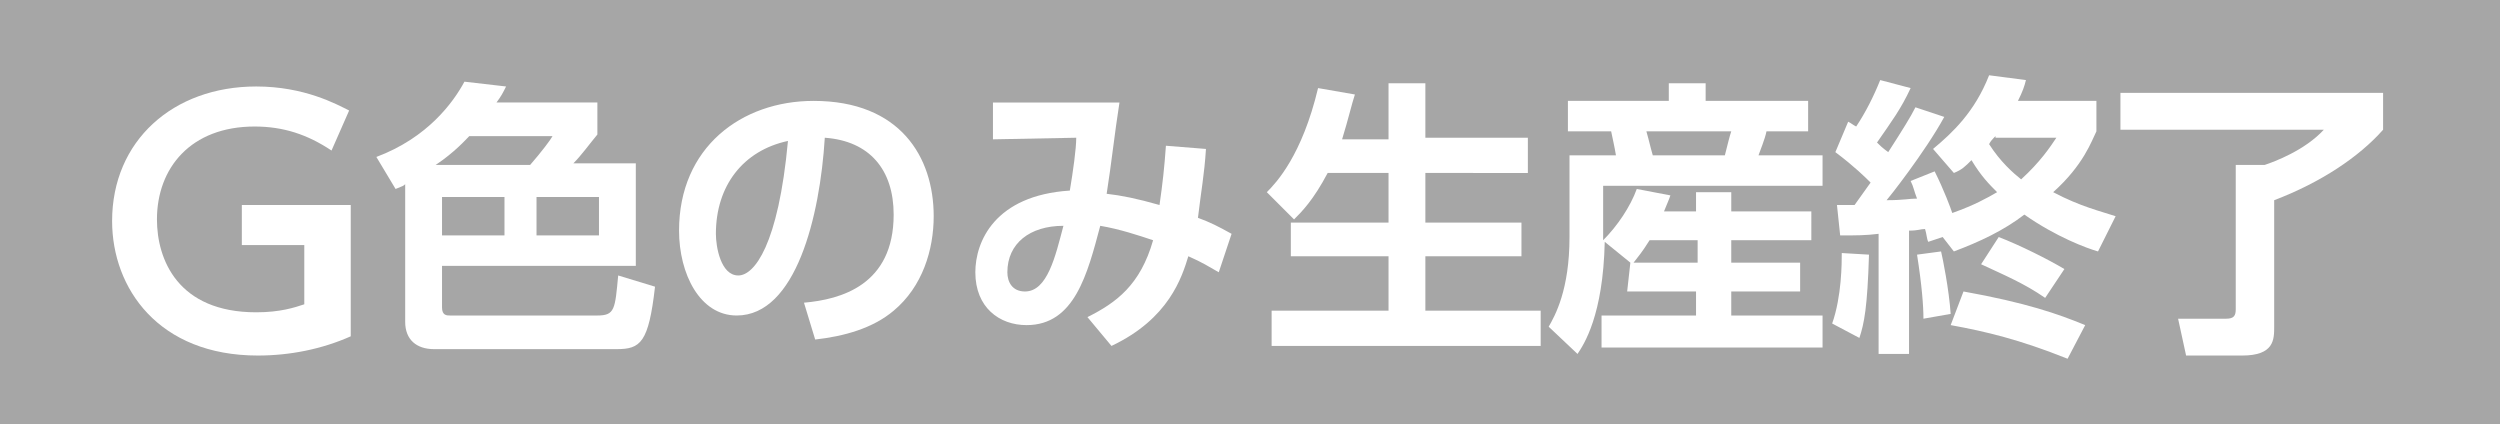 <?xml version="1.0" encoding="utf-8"?>
<!-- Generator: Adobe Illustrator 28.1.0, SVG Export Plug-In . SVG Version: 6.00 Build 0)  -->
<svg version="1.1" id="レイヤー_1" xmlns="http://www.w3.org/2000/svg" xmlns:xlink="http://www.w3.org/1999/xlink" x="0px"
	 y="0px" viewBox="0 0 156.1 26.5" style="enable-background:new 0 0 156.1 26.5;" xml:space="preserve">
<style type="text/css">
	.st0{fill:#A6A6A6;}
	.st1{fill:#FFFFFF;}
</style>
<rect class="st0" width="156.1" height="26.5"/>
<path class="st1" d="M20.7,9.4c-1.5-1-3-1.5-4.8-1.5c-4,0-6.1,2.6-6.1,5.8c0,2.5,1.3,5.8,6.2,5.8c1.5,0,2.4-0.3,3-0.5v-3.7h-3.9
	v-2.5h6.8v8.2c-1.8,0.8-3.8,1.2-5.8,1.2c-6.2,0-9.1-4.2-9.1-8.4c0-5,3.8-8.4,9-8.4c3,0,5,1.1,5.8,1.5L20.7,9.4z"/>
<path class="st1" d="M25.3,11.5c-0.1,0.1-0.1,0.1-0.6,0.3l-1.2-2c3.2-1.2,4.8-3.4,5.5-4.7l2.6,0.3c-0.2,0.4-0.3,0.6-0.6,1h6.3v2
	c-0.5,0.6-1,1.3-1.5,1.8h3.9v6.4H27.6v2.6c0,0.5,0.3,0.5,0.5,0.5h9.2c1.1,0,1.1-0.4,1.3-2.5l2.3,0.7c-0.4,3.5-0.9,3.9-2.4,3.9H27.1
	c-1.1,0-1.8-0.6-1.8-1.7V11.5z M33.1,10.3c0.7-0.8,1.3-1.6,1.4-1.8h-5.2c-0.2,0.2-0.9,1-2.1,1.8H33.1z M27.6,12.3v2.4h3.9v-2.4H27.6
	z M33.5,12.3v2.4h3.9v-2.4H33.5z"/>
<path class="st1" d="M50.2,18.9c2.3-0.2,5.6-1.1,5.6-5.5c0-2.8-1.5-4.6-4.3-4.8c-0.3,4.9-1.8,11.1-5.5,11.1c-2.3,0-3.6-2.6-3.6-5.3
	c0-5.2,3.9-8.1,8.4-8.1c5.4,0,7.5,3.5,7.5,7.2c0,2.1-0.7,4.4-2.5,5.9c-1.3,1.1-3.1,1.6-4.9,1.8L50.2,18.9z M44.7,14.6
	c0,0.8,0.3,2.6,1.4,2.6c1,0,2.5-1.9,3.1-8.4C46.4,9.4,44.7,11.6,44.7,14.6z"/>
<path class="st1" d="M67.9,19.8c1.8-0.9,3.3-2,4.1-4.8c-0.9-0.3-2.1-0.7-3.3-0.9c-0.8,3-1.6,6.2-4.6,6.2c-1.7,0-3.2-1.1-3.2-3.3
	c0-1.9,1.2-4.8,5.9-5.1c0.2-1.2,0.4-2.6,0.4-3.3l-5.2,0.1V6.4h7.9c-0.3,1.9-0.5,3.8-0.8,5.7c0.9,0.1,1.9,0.3,3.3,0.7
	c0.2-1.4,0.3-2.3,0.4-3.7l2.5,0.2c-0.1,1.6-0.3,2.6-0.5,4.3c0.8,0.3,1.2,0.5,2.1,1L76.1,17c-0.7-0.4-1-0.6-1.9-1
	c-0.4,1.3-1.2,3.9-4.8,5.6L67.9,19.8z M62.9,17c0,0.6,0.3,1.2,1.1,1.2c1.4,0,1.9-2.2,2.4-4.1C64.3,14.1,62.9,15.2,62.9,17z"/>
<path class="st1" d="M82.9,10.8c-0.9,1.7-1.6,2.4-2.1,2.9L79.1,12c0.6-0.6,2.2-2.3,3.2-6.5l2.3,0.4c-0.2,0.6-0.4,1.5-0.8,2.8h2.9
	V5.2H89v3.4h6.4v2.2H89v3.1h6V16h-6v3.4h7.2v2.2H79.4v-2.2h7.3V16h-6.1v-2.1h6.1v-3.1H82.9z"/>
<path class="st1" d="M101.8,16.4l-1.6-1.3c-0.1,4.6-1.3,6.4-1.7,7l-1.8-1.7c0.4-0.7,1.3-2.3,1.3-5.6V9.7h2.9c-0.1-0.6-0.2-1-0.3-1.5
	h-2.7V6.3h6.3V5.2h2.3v1.1h6.4v1.9h-2.6c-0.1,0.5-0.4,1.2-0.5,1.5h4v1.9h-13.7V15c0.9-0.9,1.7-2.1,2.1-3.2l2.1,0.4
	c-0.1,0.3-0.2,0.5-0.4,1h2v-1.2h2.2v1.2h5V15h-5v1.4h4.3v1.8h-4.3v1.5h5.7v2h-13.8v-2h5.9v-1.5h-4.3L101.8,16.4L101.8,16.4z
	 M106,16.4V15h-3c-0.5,0.8-0.7,1-1,1.4H106z M102.8,8.2c0.2,0.7,0.2,0.8,0.4,1.5h4.5c0.2-0.8,0.3-1.2,0.4-1.5H102.8z"/>
<path class="st1" d="M116.7,15.9c-0.1,3.3-0.3,4.3-0.6,5.2l-1.7-0.9c0.6-1.7,0.6-3.8,0.6-4.4L116.7,15.9z M121.3,14.8l-0.9,0.3
	c-0.1-0.2-0.1-0.5-0.2-0.8c-0.3,0-0.4,0.1-1,0.1v7.7h-1.9v-7.5c-0.8,0.1-1.4,0.1-2.4,0.1l-0.2-1.9h1.1l1-1.4c-0.3-0.3-1-1-2.2-1.9
	l0.8-1.9c0.2,0.1,0.3,0.2,0.5,0.3c0.6-0.9,1.1-1.9,1.5-2.9l1.9,0.5c-0.6,1.3-1.2,2.1-2.1,3.4c0.2,0.2,0.3,0.3,0.7,0.6
	c0.9-1.4,1.4-2.2,1.7-2.8l1.8,0.6c-1.2,2.2-3.5,5.1-3.6,5.2c1.1,0,1.4-0.1,1.9-0.1c-0.2-0.5-0.2-0.7-0.4-1.1l1.5-0.6
	c0.6,1.2,1,2.3,1.1,2.6c1.4-0.5,2.1-0.9,2.8-1.3c-0.5-0.5-1-1-1.6-2c-0.4,0.4-0.6,0.6-1.1,0.8l-1.3-1.5c1.2-1,2.6-2.3,3.5-4.6
	l2.3,0.3c-0.1,0.4-0.2,0.7-0.5,1.3h4.9v1.9c-0.3,0.6-0.8,2.1-2.7,3.8c1.7,0.9,3,1.2,3.9,1.5l-1.1,2.2c-0.7-0.2-2.6-0.9-4.6-2.3
	c-1.3,1-2.8,1.7-4.4,2.3L121.3,14.8z M121.2,15.7c0.1,0.4,0.5,2.4,0.6,3.9l-1.7,0.3c0-0.8-0.1-2.1-0.4-4L121.2,15.7z M122.6,18.2
	c3.9,0.7,5.9,1.4,7.6,2.1l-1.1,2.1c-3-1.2-5.1-1.7-7.3-2.1L122.6,18.2z M124.8,14.8c1.3,0.5,3.1,1.4,4.1,2l-1.2,1.8
	c-1.3-0.9-2.5-1.4-4-2.1L124.8,14.8z M124.6,8.5c-0.2,0.2-0.3,0.3-0.4,0.5c0.7,1.1,1.5,1.8,2,2.2c1.2-1.1,1.8-2,2.2-2.6H124.6z"/>
<path class="st1" d="M132.5,5.8h16.3v2.3c-1.5,1.7-3.9,3.3-6.8,4.4v7.9c0,0.8,0,1.8-2,1.8h-3.5l-0.5-2.3h3c0.5,0,0.6-0.2,0.6-0.6v-9
	h1.8c0.6-0.2,2.5-0.9,3.7-2.2h-12.7V5.8z"/>
</svg>
